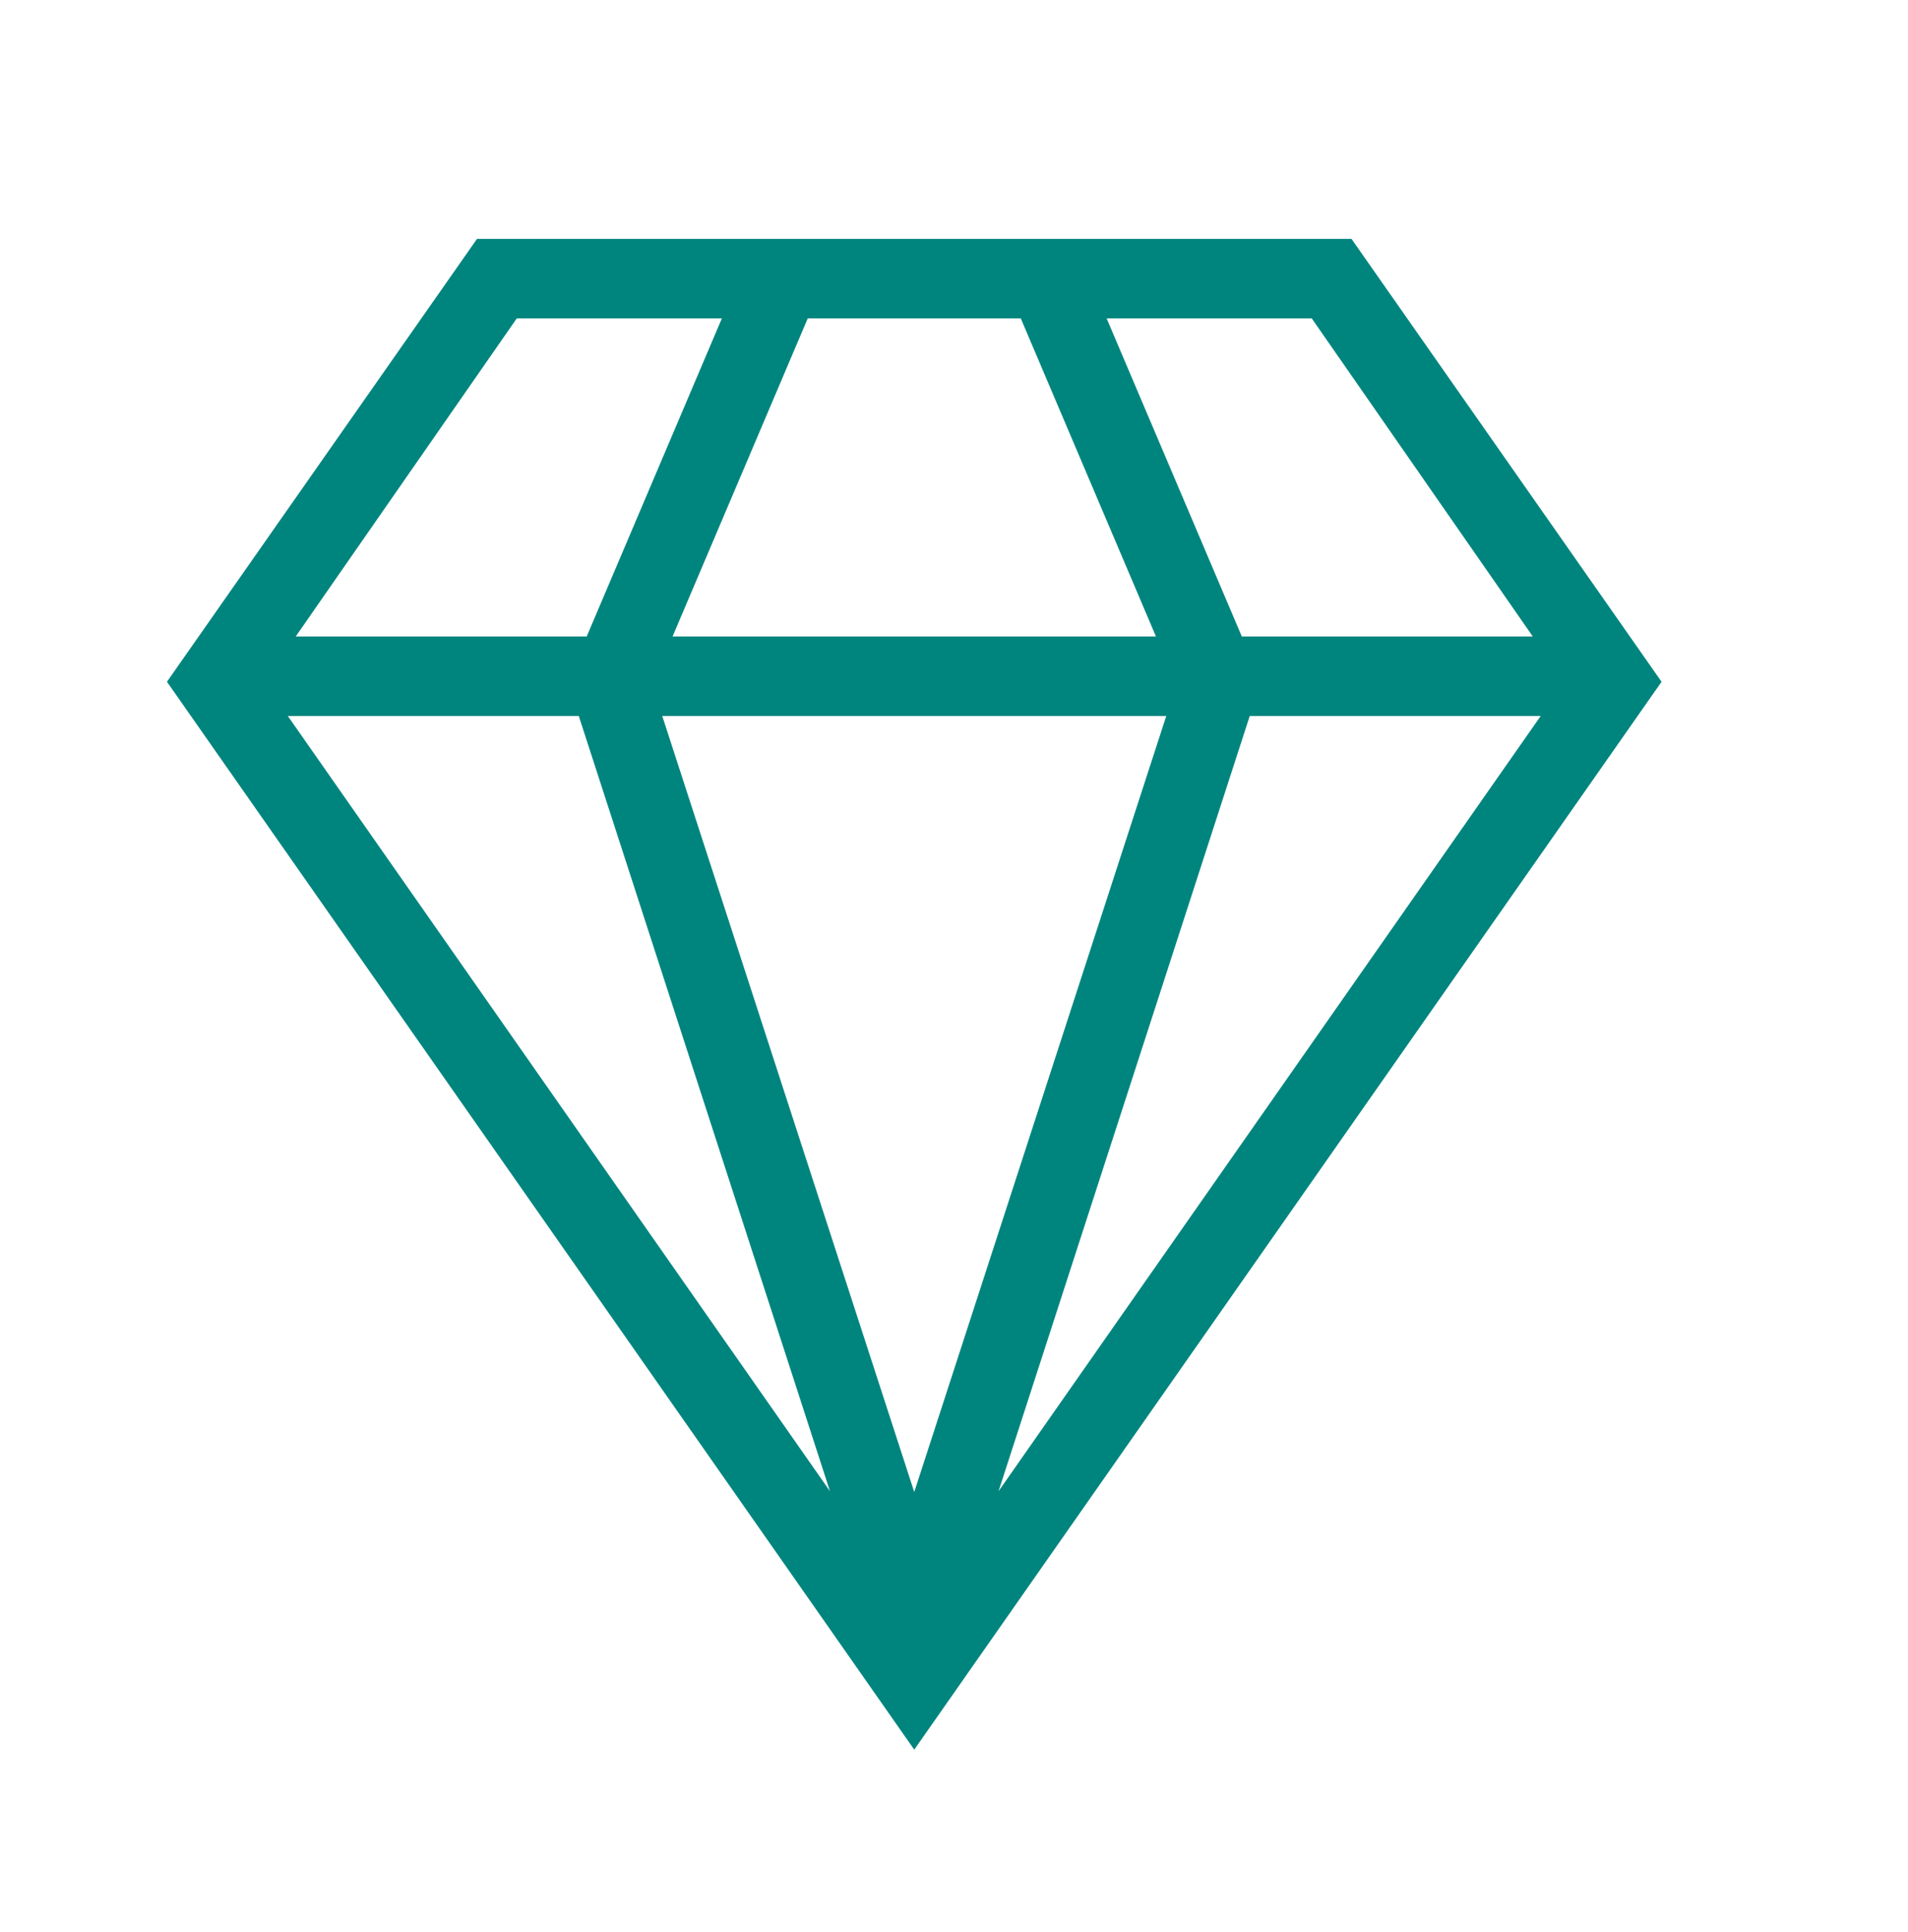 <?xml version="1.0" encoding="utf-8"?>
<svg xmlns="http://www.w3.org/2000/svg" width="80" height="81" viewBox="0 0 80 81" fill="none">
<path d="M20 10.015H56.667L69.667 28.581L38.333 73.348L7 28.581L20 10.015ZM33.867 13.348L28.2 26.681H48.467L42.8 13.348H33.867ZM27.767 30.015L38.333 62.548L48.9 30.015H27.767ZM12.4 26.681H24.6L30.267 13.348H21.667L12.4 26.681ZM12.067 30.015L34.8 62.515L24.267 30.015H12.067ZM64.267 26.681L55 13.348H46.4L52.067 26.681H64.267ZM64.6 30.015H52.4L41.867 62.515L64.6 30.015Z" fill="#00857E"/>
</svg>